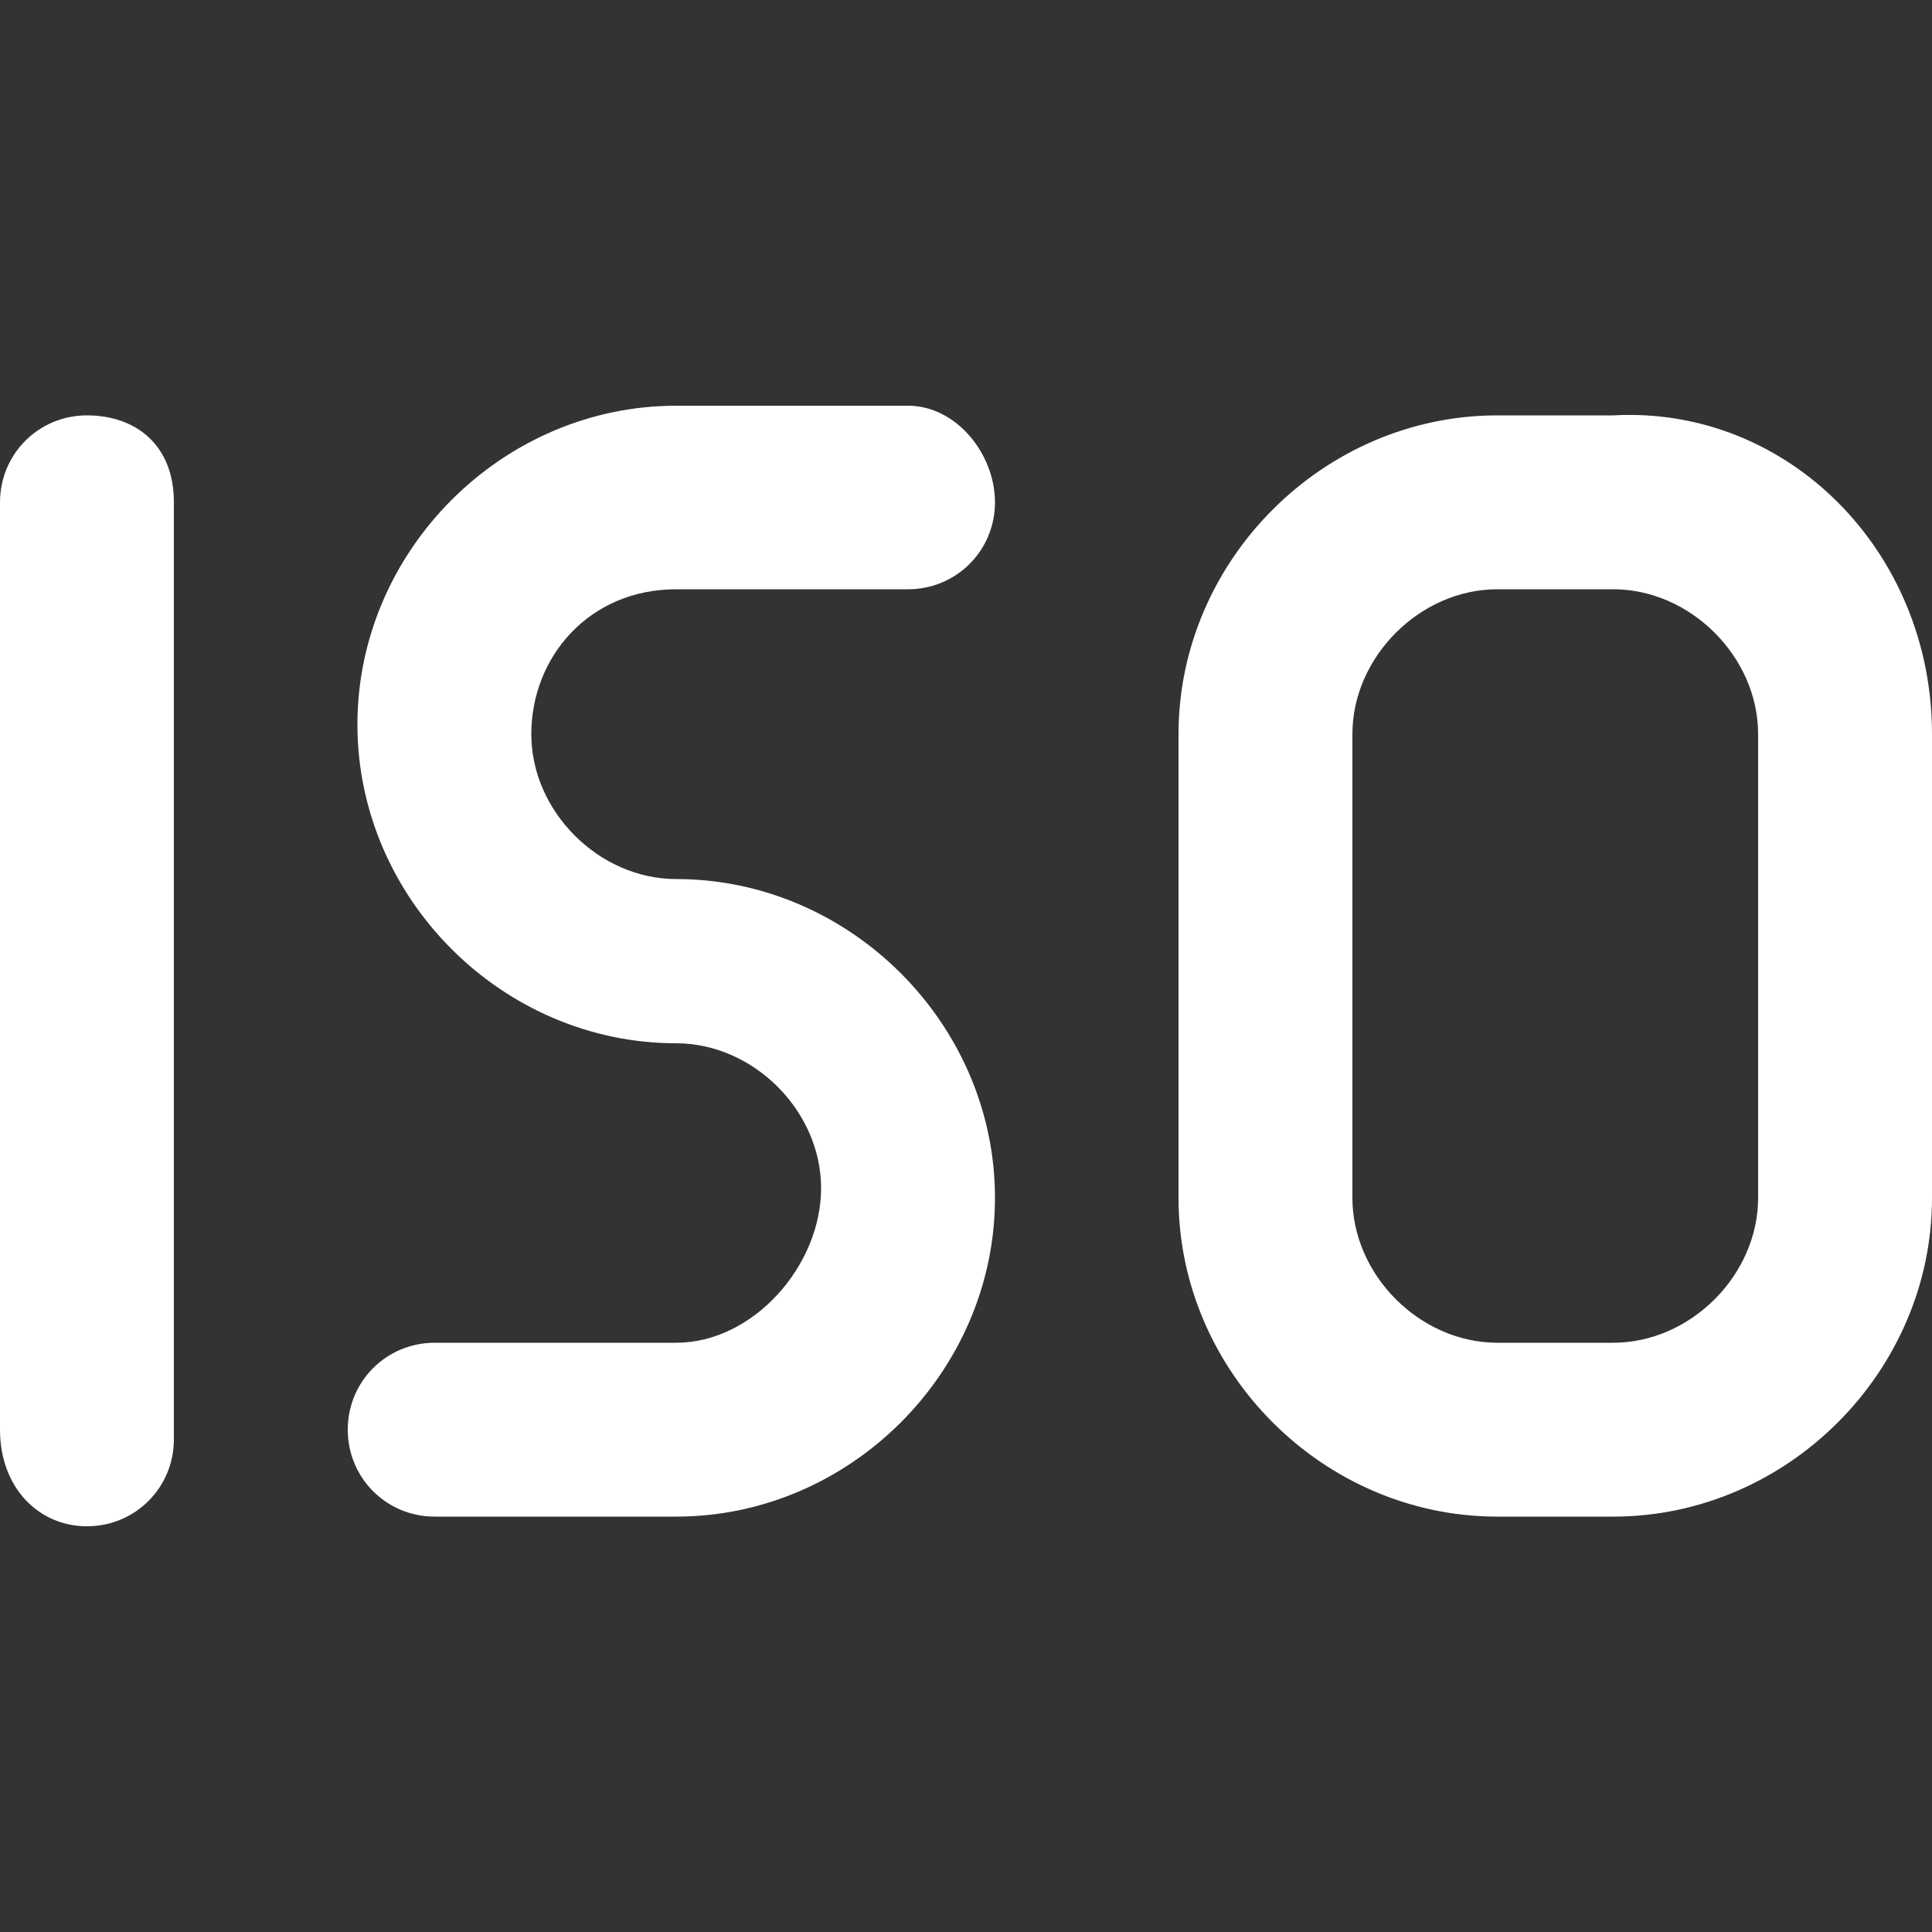 <?xml version="1.0" encoding="utf-8"?>
<!-- Generator: Adobe Illustrator 27.0.0, SVG Export Plug-In . SVG Version: 6.00 Build 0)  -->
<svg version="1.1" id="Capa_1" xmlns="http://www.w3.org/2000/svg" xmlns:xlink="http://www.w3.org/1999/xlink" x="0px" y="0px"
	 viewBox="0 0 20 20" style="enable-background:new 0 0 20 20;" xml:space="preserve">
<rect x="0" y="0" width="20" height="20" fill="#333333" stroke="none"/>
<style type="text/css">
	.st0{fill:#FFFFFF;}
</style>
<path class="st0" d="M1.8,5.2v9.7c0,0.5-0.4,0.9-0.9,0.9S0,15.4,0,14.8V5.2c0-0.5,0.4-0.9,0.9-0.9S1.8,4.6,1.8,5.2z M20,7.6v4.8
	c0,1.8-1.5,3.3-3.3,3.3h-1.2c-1.8,0-3.3-1.5-3.3-3.3V7.6c0-1.8,1.5-3.3,3.3-3.3h1.2C18.5,4.2,20,5.7,20,7.6z M18.2,7.6
	c0-0.8-0.7-1.5-1.5-1.5h-1.2c-0.8,0-1.5,0.7-1.5,1.5v4.8c0,0.8,0.7,1.5,1.5,1.5h1.2c0.8,0,1.5-0.7,1.5-1.5V7.6z M7,6.1h2.4
	c0.5,0,0.9-0.4,0.9-0.9S9.9,4.2,9.4,4.2H7c-1.8,0-3.3,1.5-3.3,3.3s1.5,3.3,3.3,3.3c0.8,0,1.5,0.7,1.5,1.5S7.8,13.9,7,13.9H4.5
	c-0.5,0-0.9,0.4-0.9,0.9s0.4,0.9,0.9,0.9H7c1.8,0,3.3-1.5,3.3-3.3S8.8,9.1,7,9.1c-0.8,0-1.5-0.7-1.5-1.5S6.1,6.1,7,6.1z"/>
</svg>
